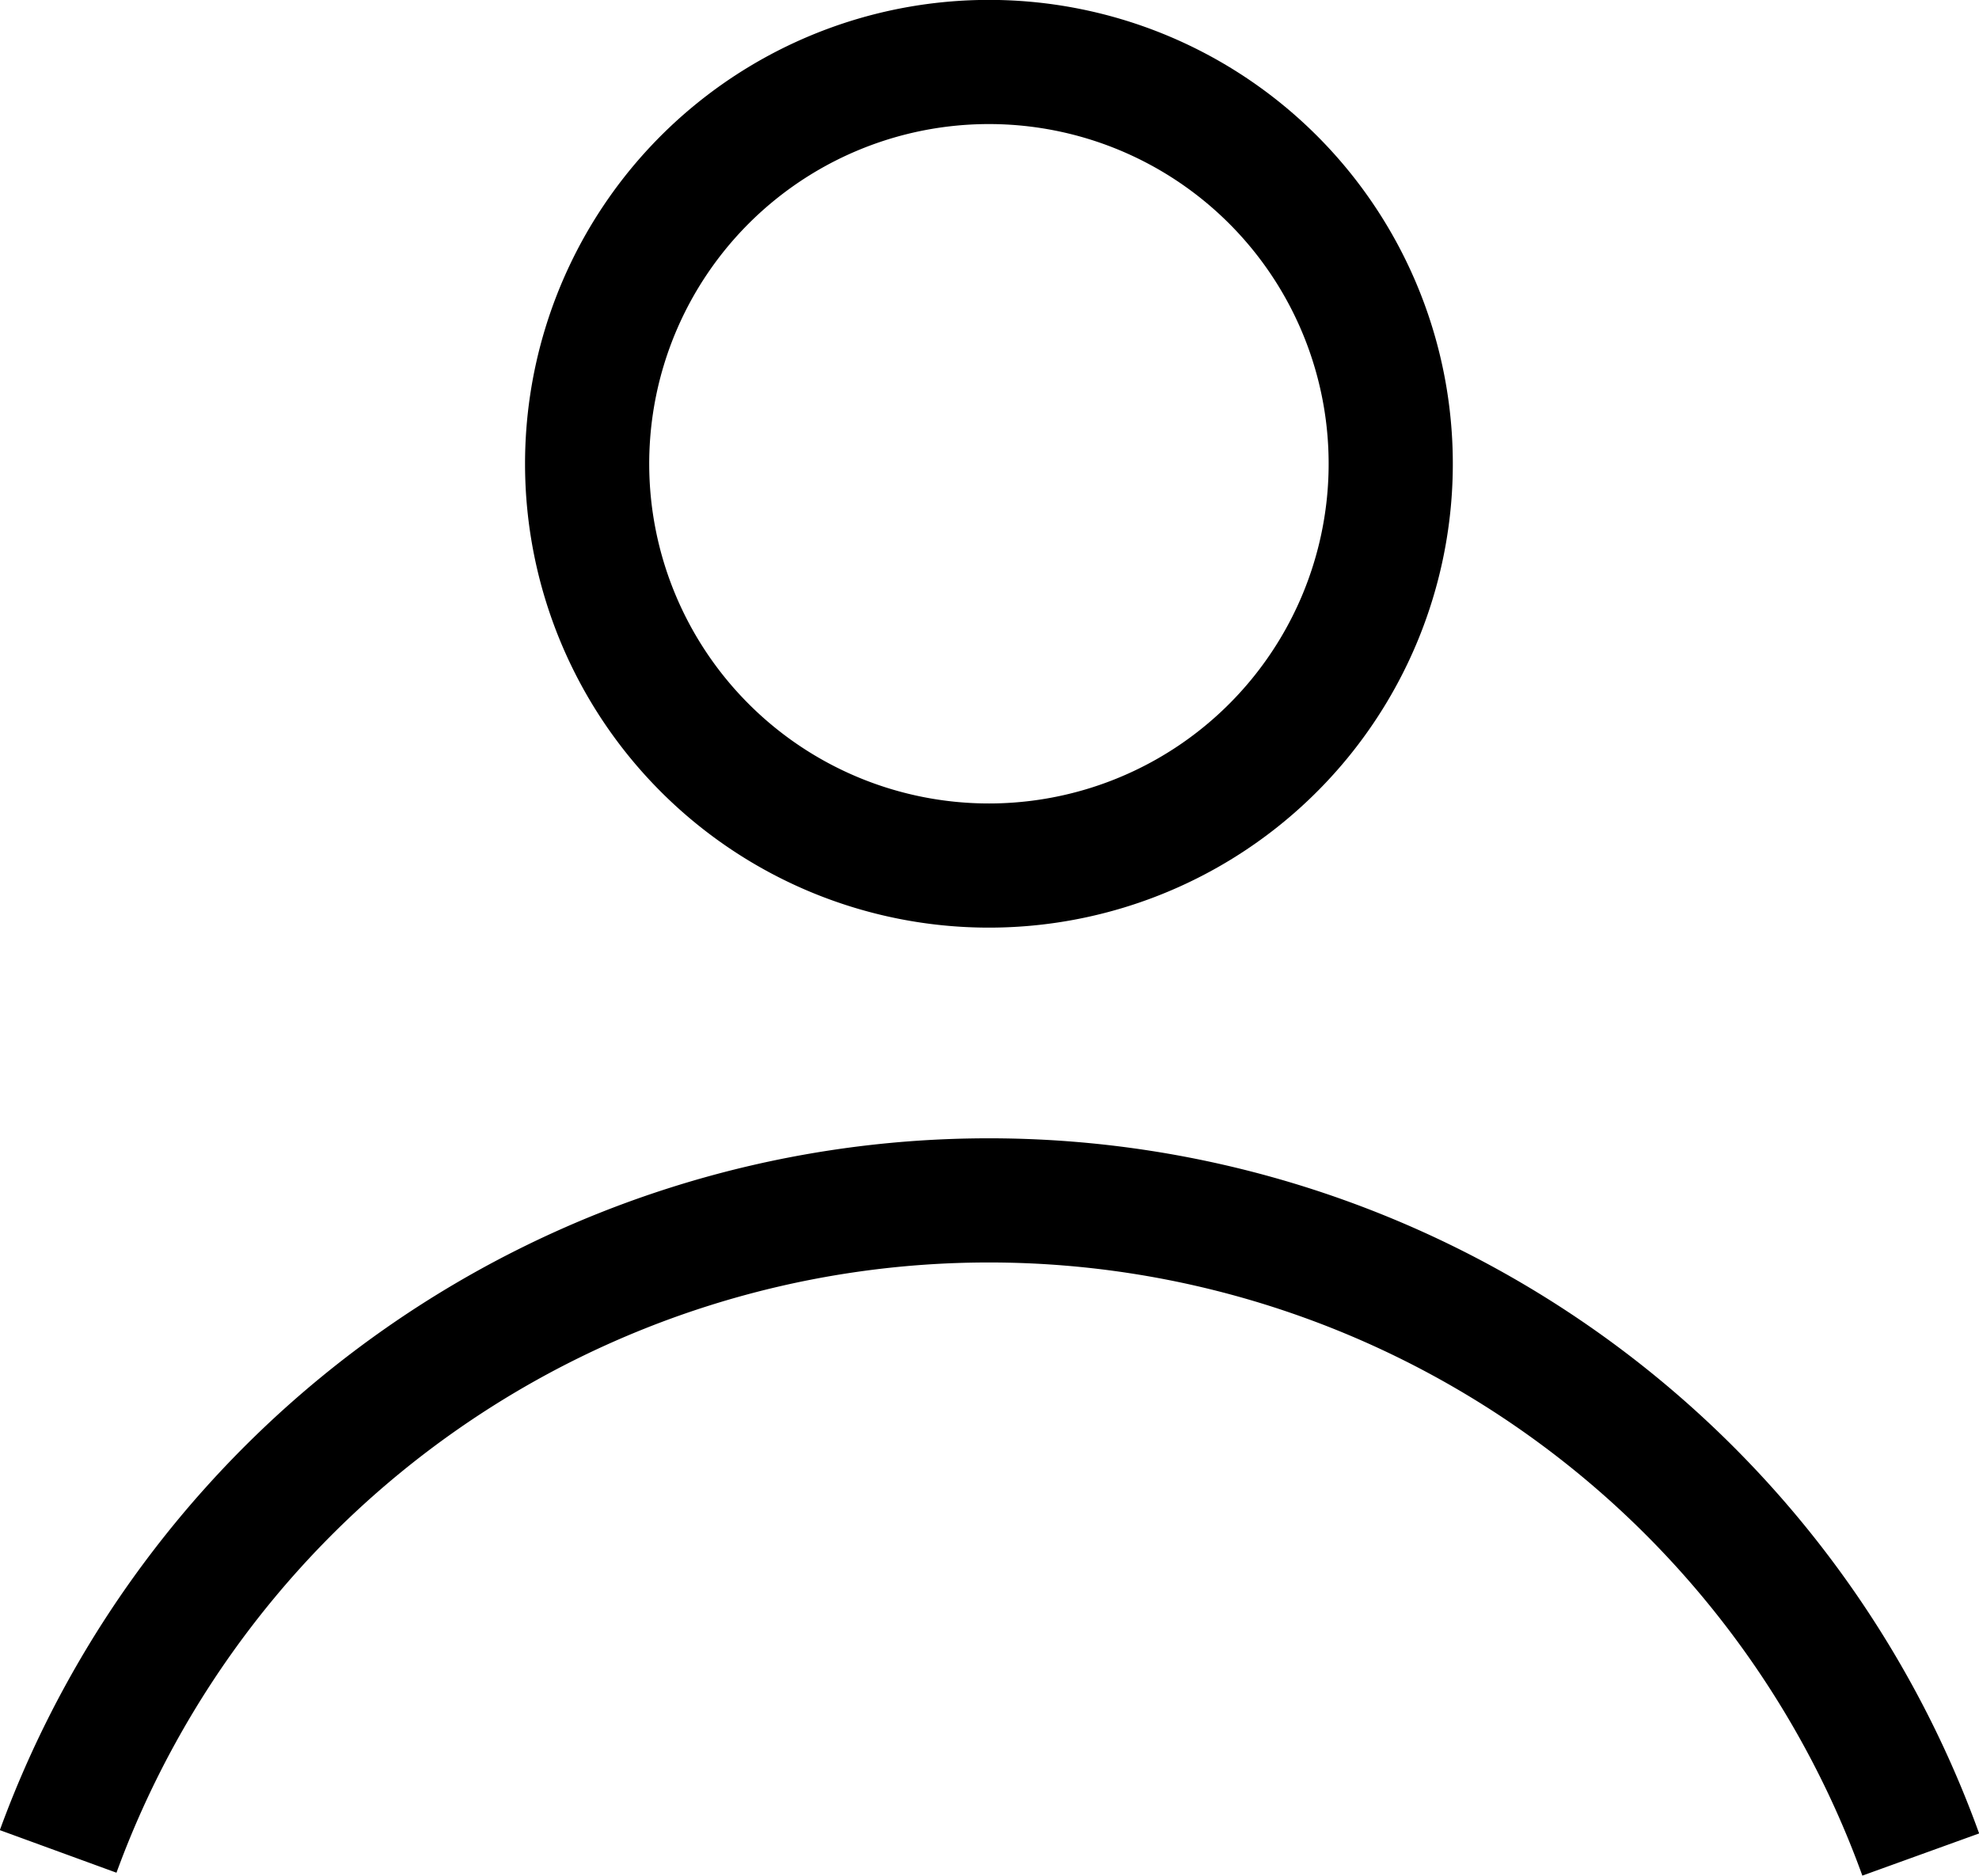 <svg xmlns="http://www.w3.org/2000/svg" width="19.125" height="18.131" viewBox="0 0 19.125 18.131">
  <g id="circle-user" transform="translate(-15.098 -16.8)">
    <g id="Group_135933" data-name="Group 135933" transform="translate(15.66 17.4)">
      <path id="Path_187065" data-name="Path 187065" d="M6.06,24.292a9.575,9.575,0,0,1,18,.03" transform="translate(-6.06 -6.999)" fill="none" stroke="#000" stroke-width="1.2"/>
      <path id="Path_187067" data-name="Path 187067" d="M14.683,15.565A3.883,3.883,0,1,0,10.8,11.683,3.883,3.883,0,0,0,14.683,15.565Z" transform="translate(-5.688 -7.8)" fill="none" stroke="#000" stroke-width="1.2"/>
    </g>
  </g>
</svg>
